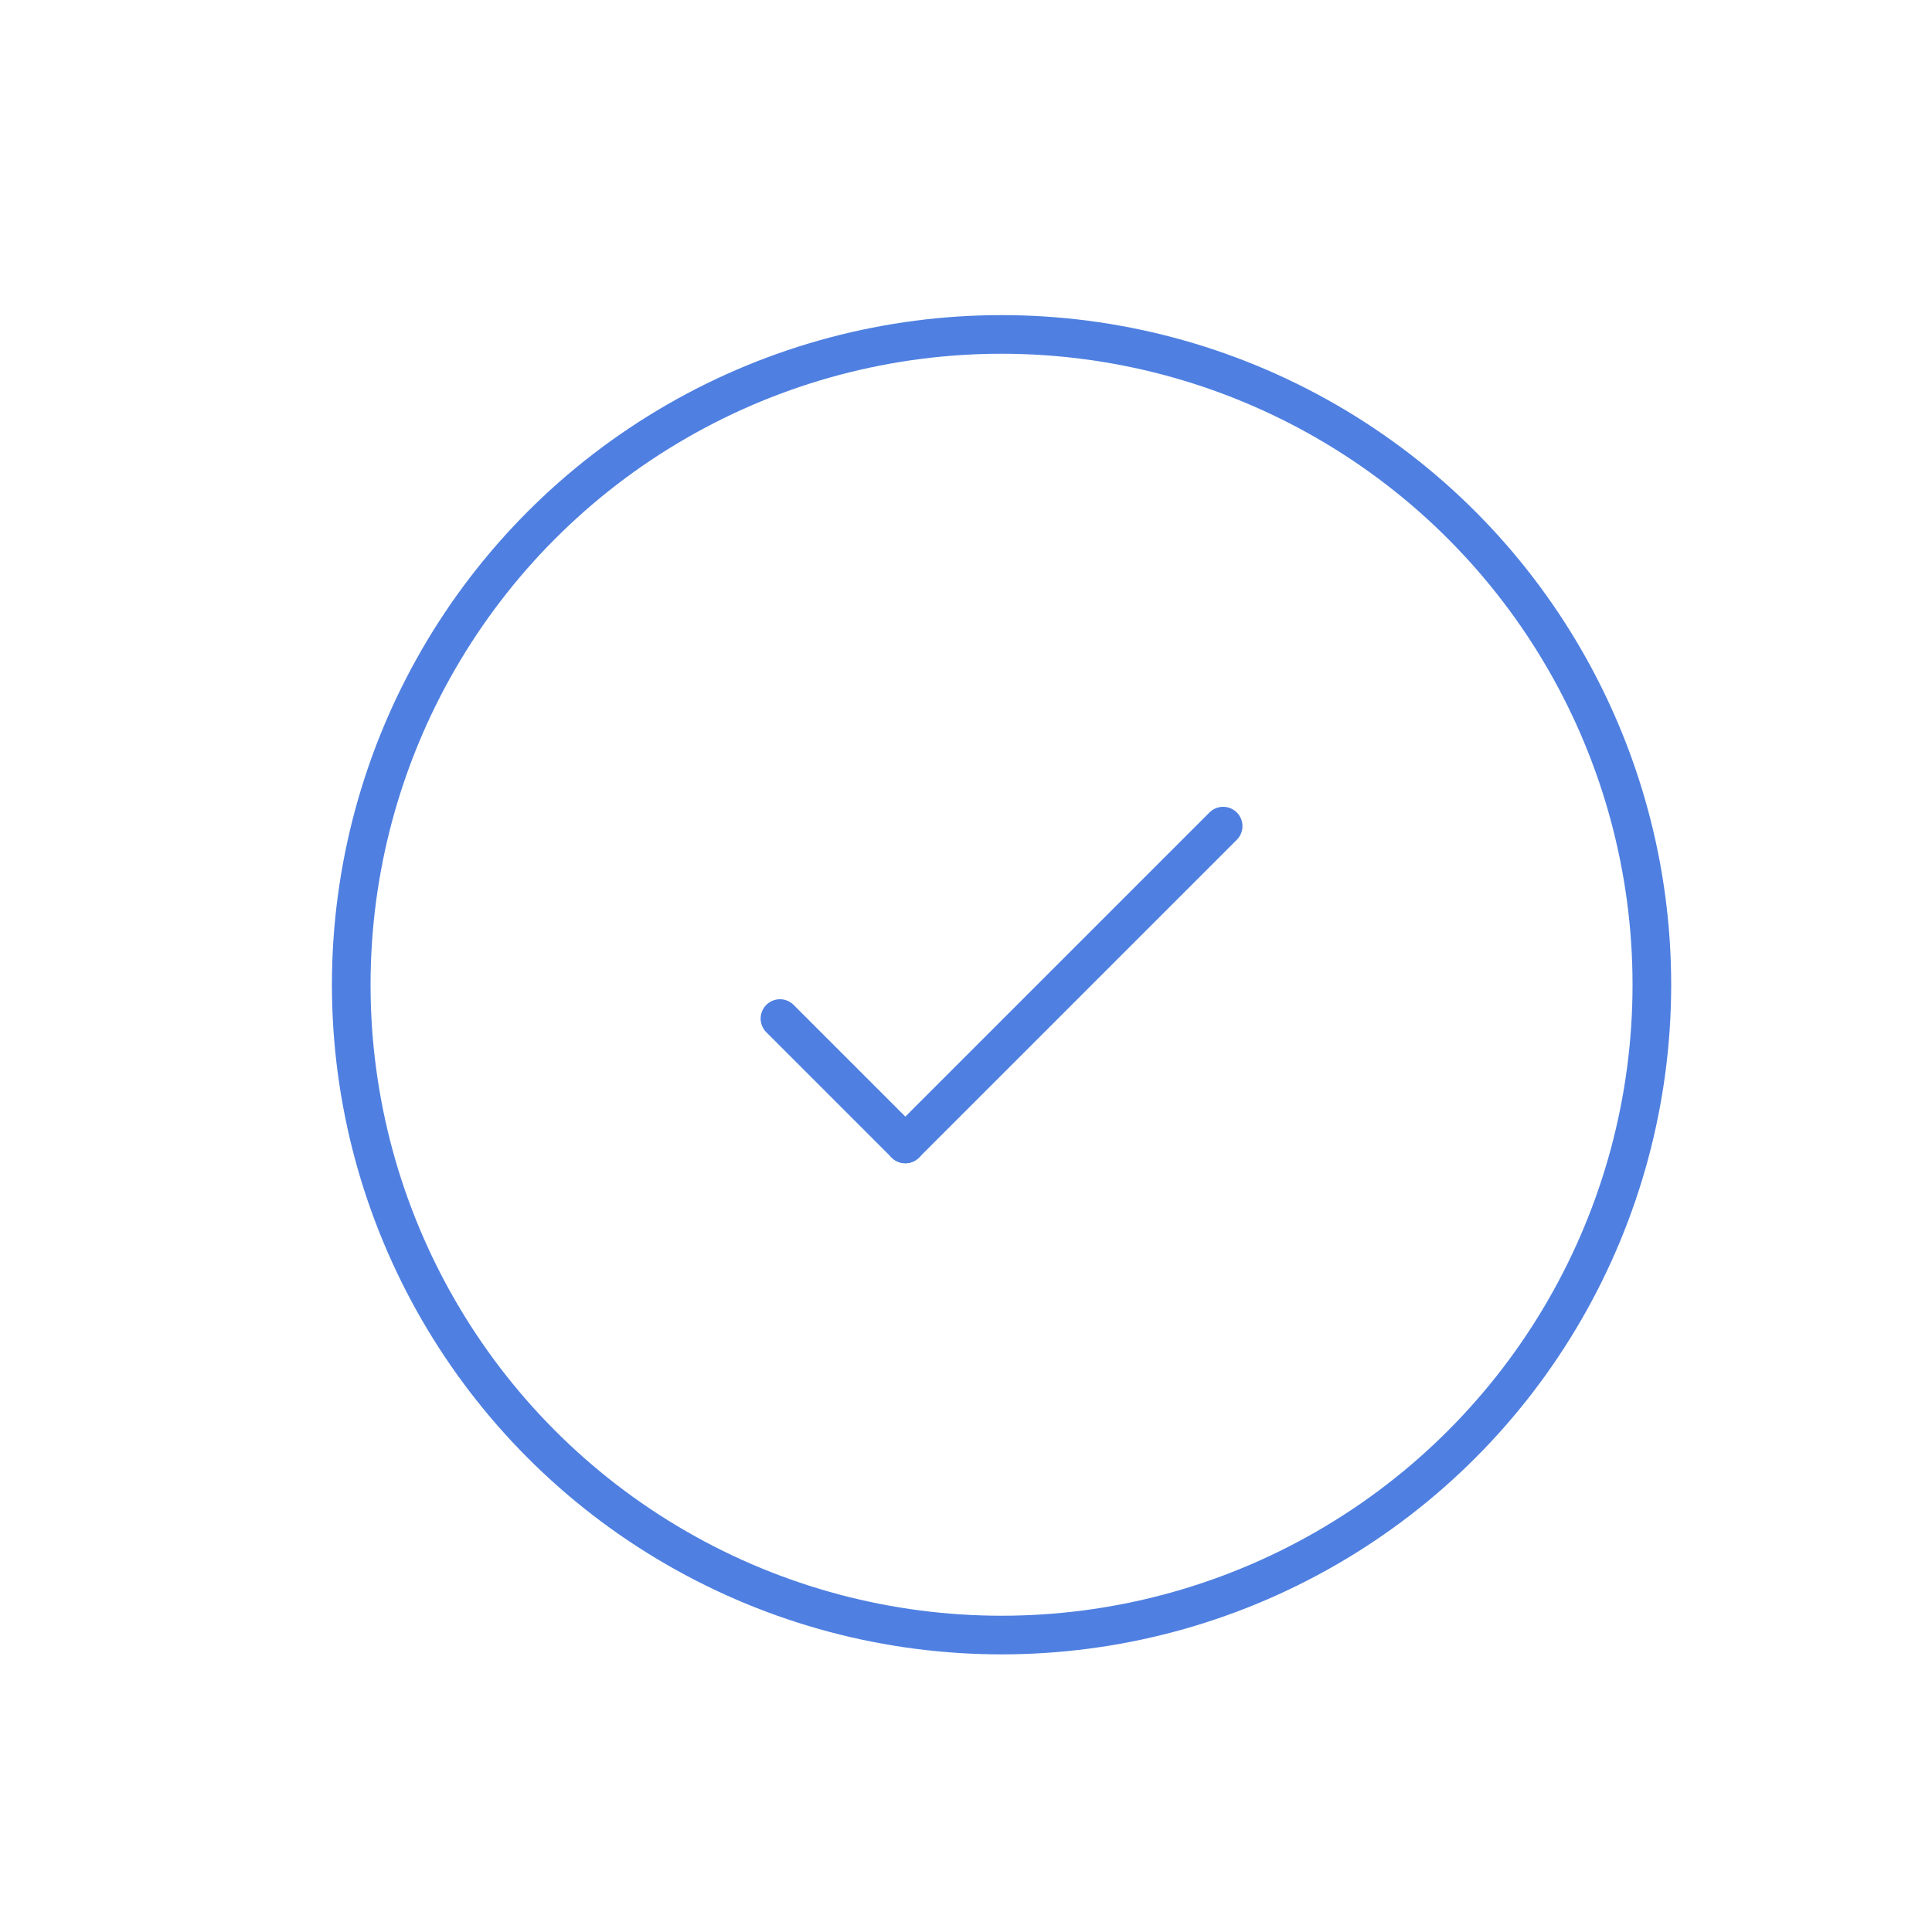 <?xml version="1.0" encoding="UTF-8"?> <svg xmlns="http://www.w3.org/2000/svg" id="Layer_1" data-name="Layer 1" viewBox="0 0 100 100"><defs><style>.cls-1{fill:none;stroke:#4f80e1;stroke-linecap:round;stroke-linejoin:round;stroke-width:2px;}</style></defs><g id="Icon_Large_Reduce_Errors--Icon_Large_Reduce-Errors" data-name="Icon/Large/Reduce Errors--Icon/Large/Reduce-Errors"><g id="Icon_Large_Reduce_Errors--Master-Icons_Reduce-Errors" data-name="Icon/Large/Reduce Errors--Master-Icons_Reduce-Errors"><g id="Icon_Large_Reduce_Errors--Group" data-name="Icon/Large/Reduce Errors--Group"><path id="Icon_Large_Reduce_Errors--Path" data-name="Icon/Large/Reduce Errors--Path" class="cls-1" d="M63.31,42.76,46.86,59.21"></path><path id="Icon_Large_Reduce_Errors--Path-2" data-name="Icon/Large/Reduce Errors--Path" class="cls-1" d="M46.86,59.21l-6.49-6.49"></path><circle id="Icon_Large_Reduce_Errors--Oval" data-name="Icon/Large/Reduce Errors--Oval" class="cls-1" cx="51.84" cy="50.97" r="33.66"></circle></g></g></g></svg> 